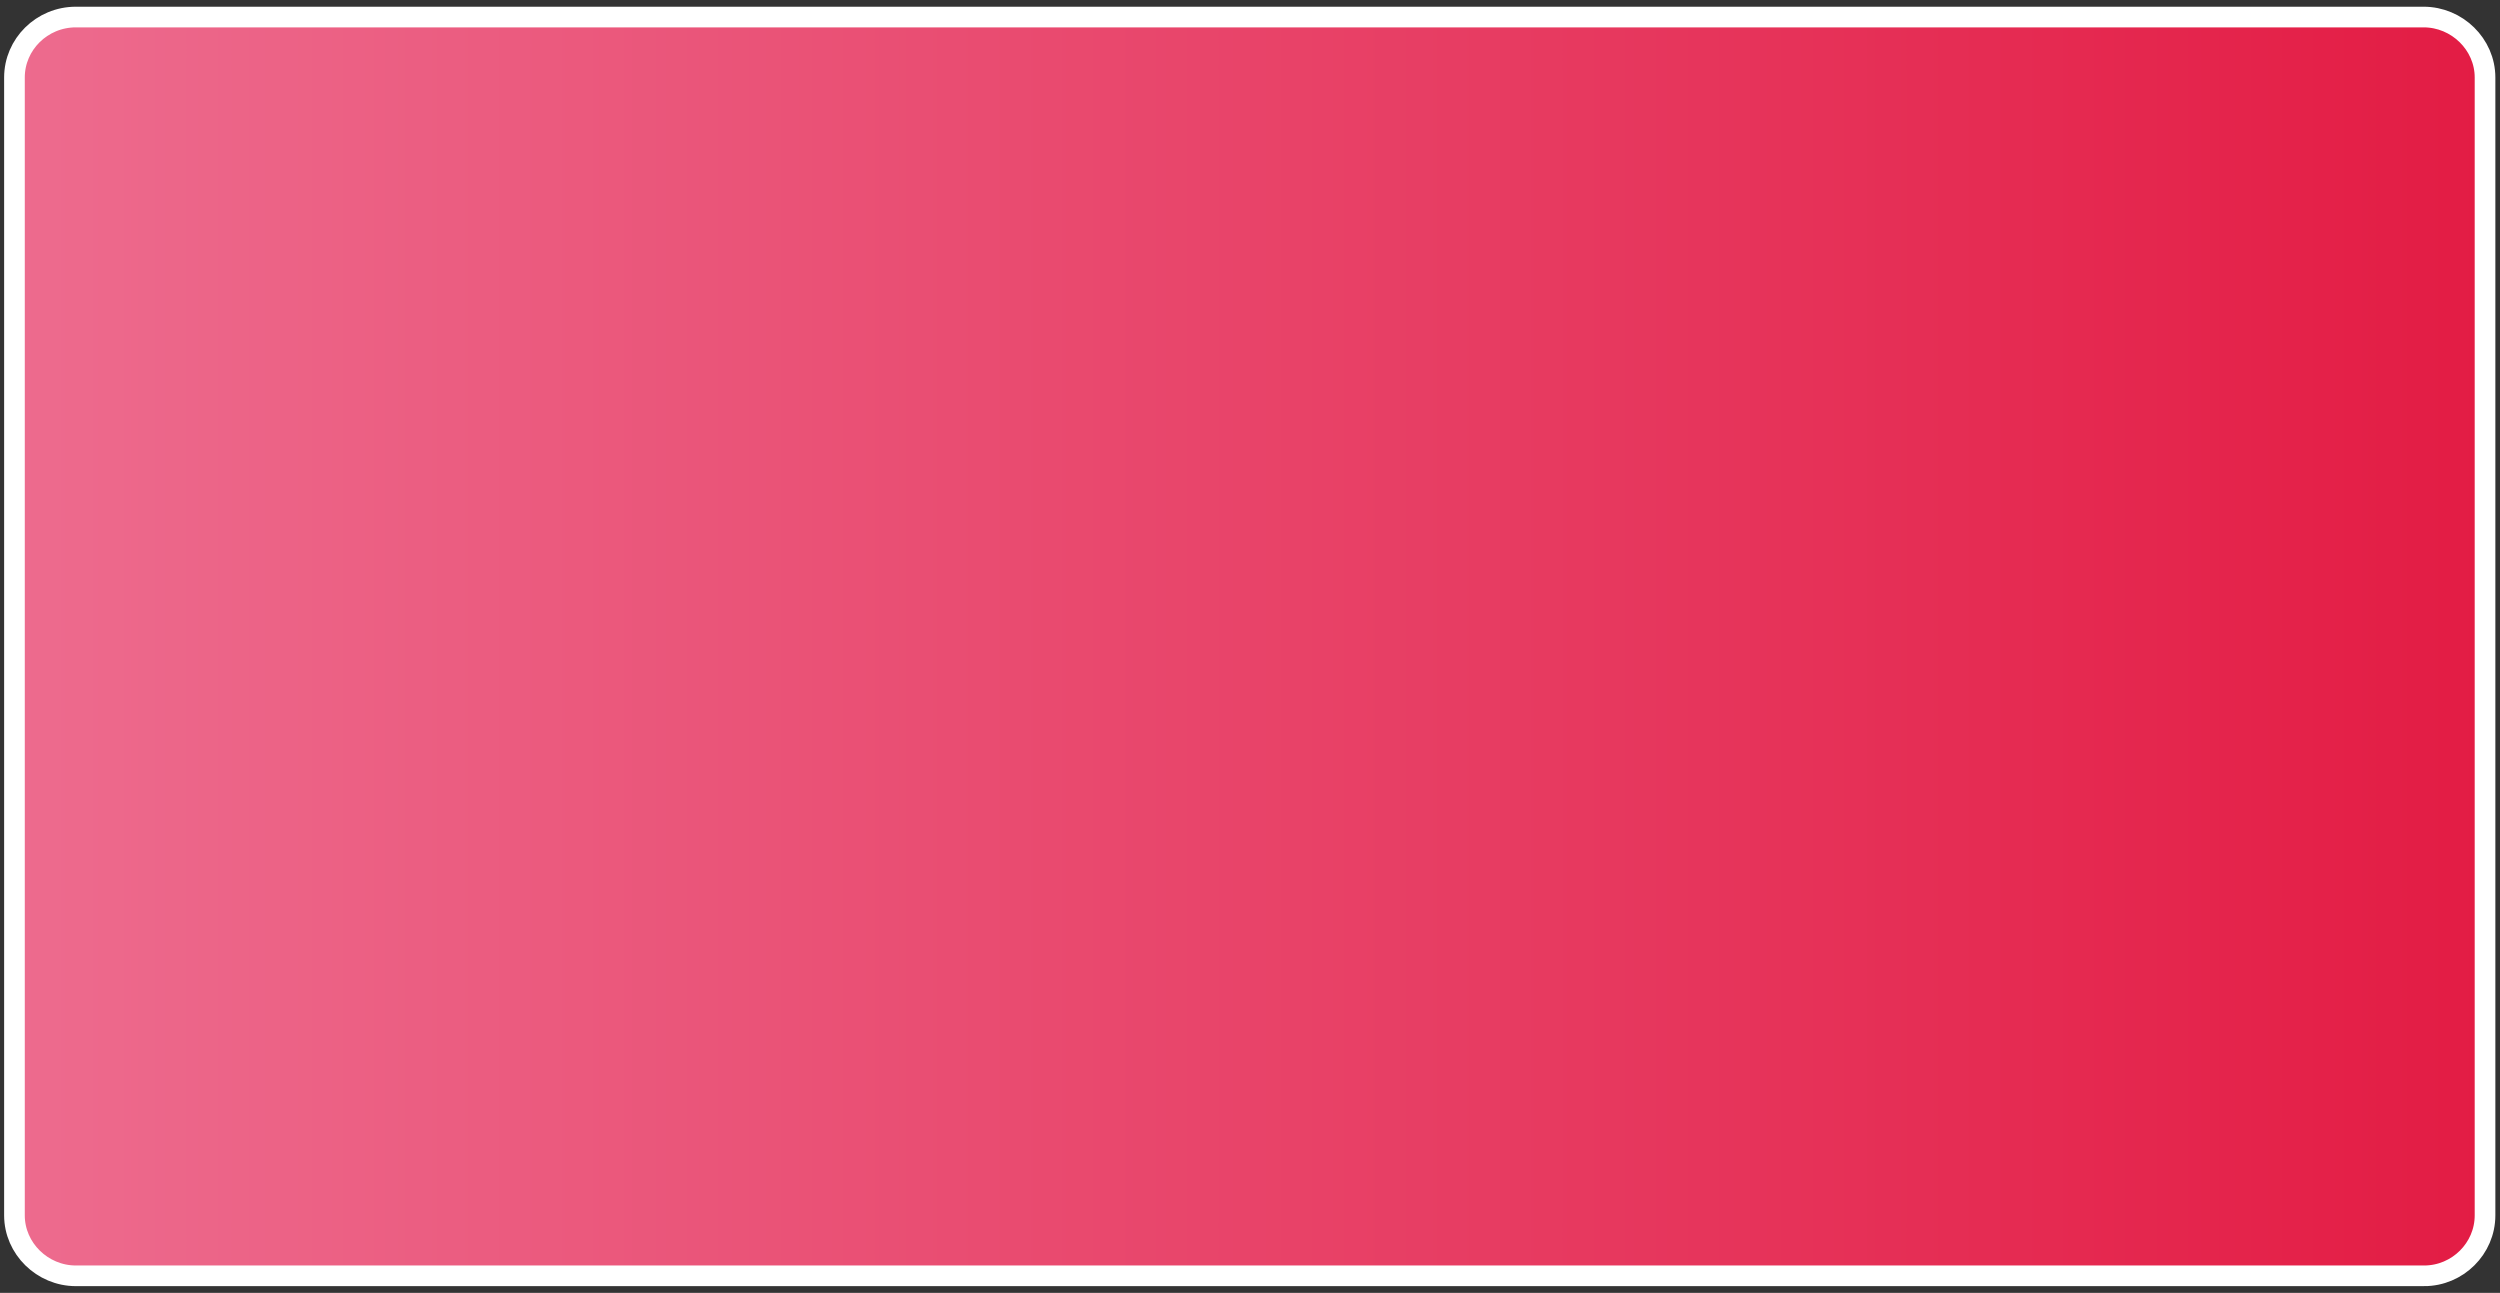 <?xml version="1.0" encoding="UTF-8"?>
<svg id="Layer_1" xmlns="http://www.w3.org/2000/svg" version="1.1" xmlns:xlink="http://www.w3.org/1999/xlink" viewBox="0 0 484.2 250.4">
  <rect x="0" y="0" width="484.2" height="250.4" fill="#333333" stroke="none"/>
  <!-- Generator: Adobe Illustrator 29.3.1, SVG Export Plug-In . SVG Version: 2.1.0 Build 151)  -->
  <defs>
    <style>
      .st0 {
        fill: url(#linear-gradient);
        stroke: #fff;
        stroke-miterlimit: 10;
        stroke-width: 4px;
      }
    </style>
    <linearGradient id="linear-gradient" x1="2.8" y1="124.8" x2="481.3" y2="124.8" gradientTransform="translate(0 250) scale(1 -1)" gradientUnits="userSpaceOnUse">
      <stop offset="0" stop-color="#ed6b8e"/>
      <stop offset="1" stop-color="#e31c44"/>
    </linearGradient>
  </defs>
  <path class="st0" d="M469.5,247.1H14.7c-6.5,0-11.9-5.3-11.9-11.7V15c0-6.4,5.3-11.7,11.9-11.7h454.7c6.5,0,11.9,5.3,11.9,11.7v220.4c0,6.4-5.3,11.7-11.8,11.7h0Z"/>
</svg>